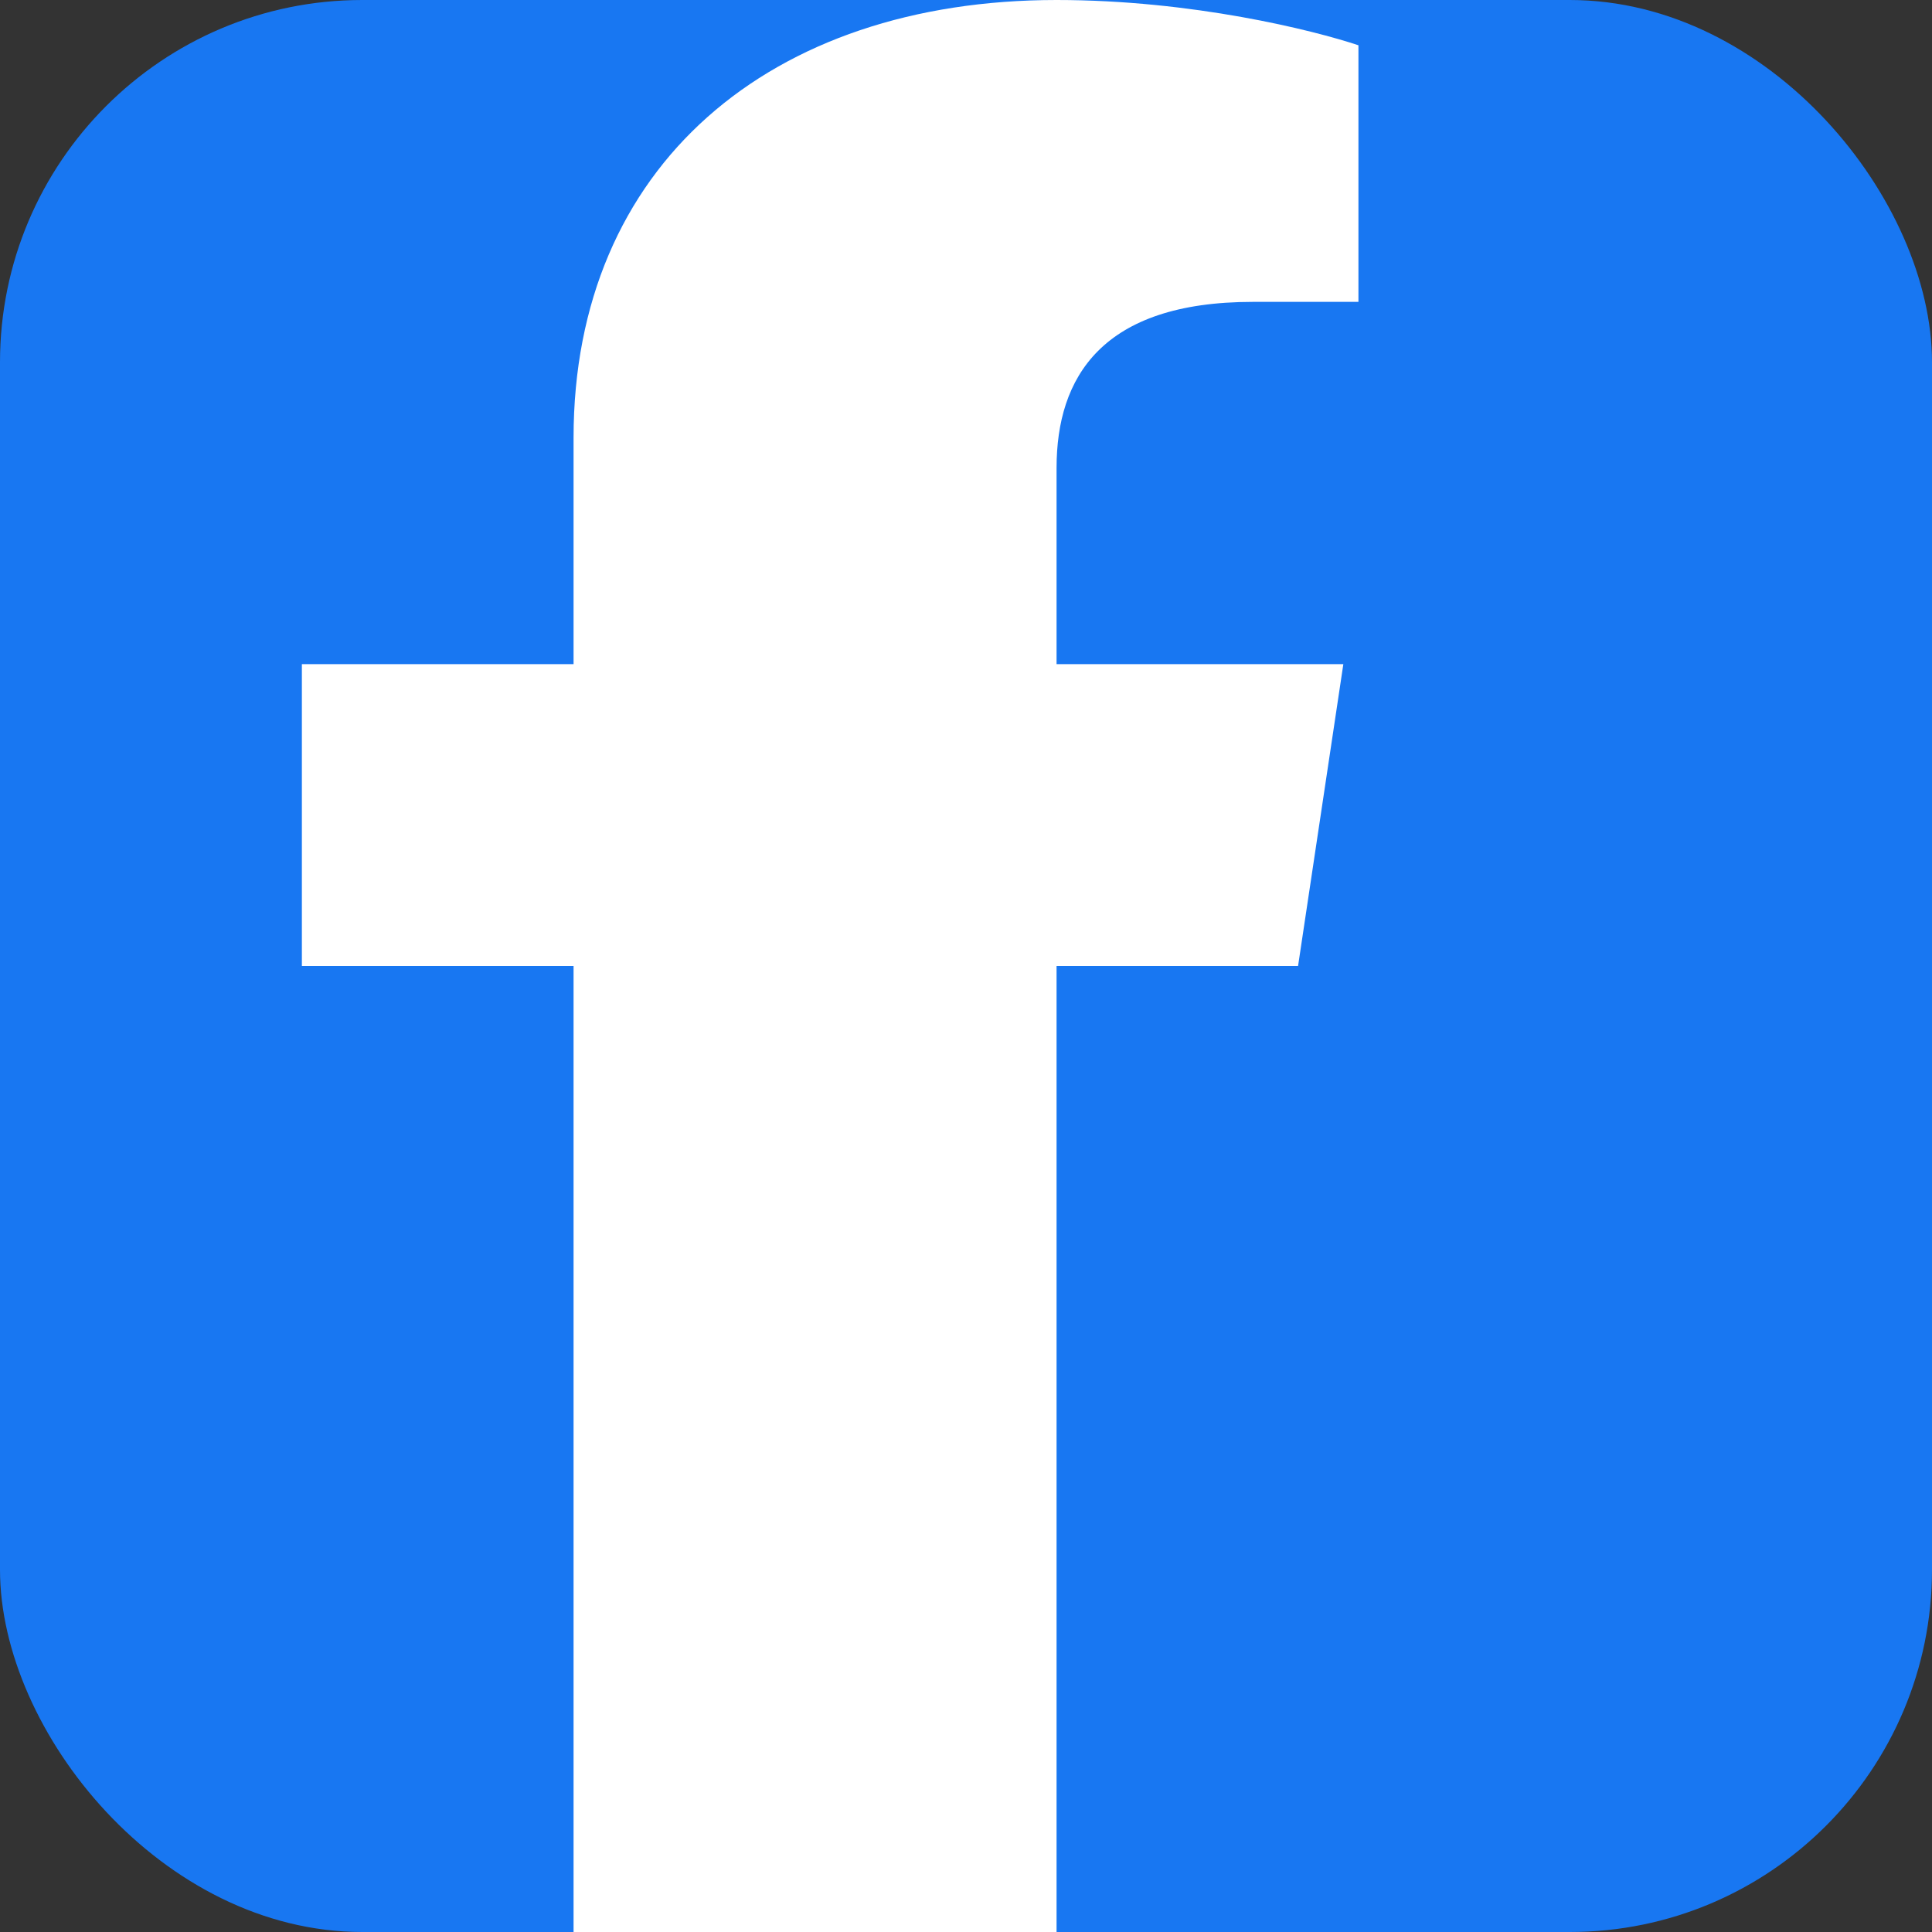 <svg width="32" height="32" viewBox="0 0 32 32" fill="none" xmlns="http://www.w3.org/2000/svg">
    <rect x="0" y="0" width="32" height="32" fill="#333333" stroke="none"/>
    <!-- Facebook background -->
    <rect width="32" height="32" rx="6" fill="#1877f2"/>
    
    <!-- Facebook 'f' -->
    <path d="M21.5 16L22.25 11H17.5V7.75C17.5 6.25 18.25 5 20.75 5H22.5V0.75C21.75 0.5 19.75 0 17.5 0C12.75 0 9.5 2.75 9.5 7.25V11H5V16H9.5V32H17.5V16H21.5Z" fill="white"/>
</svg>
